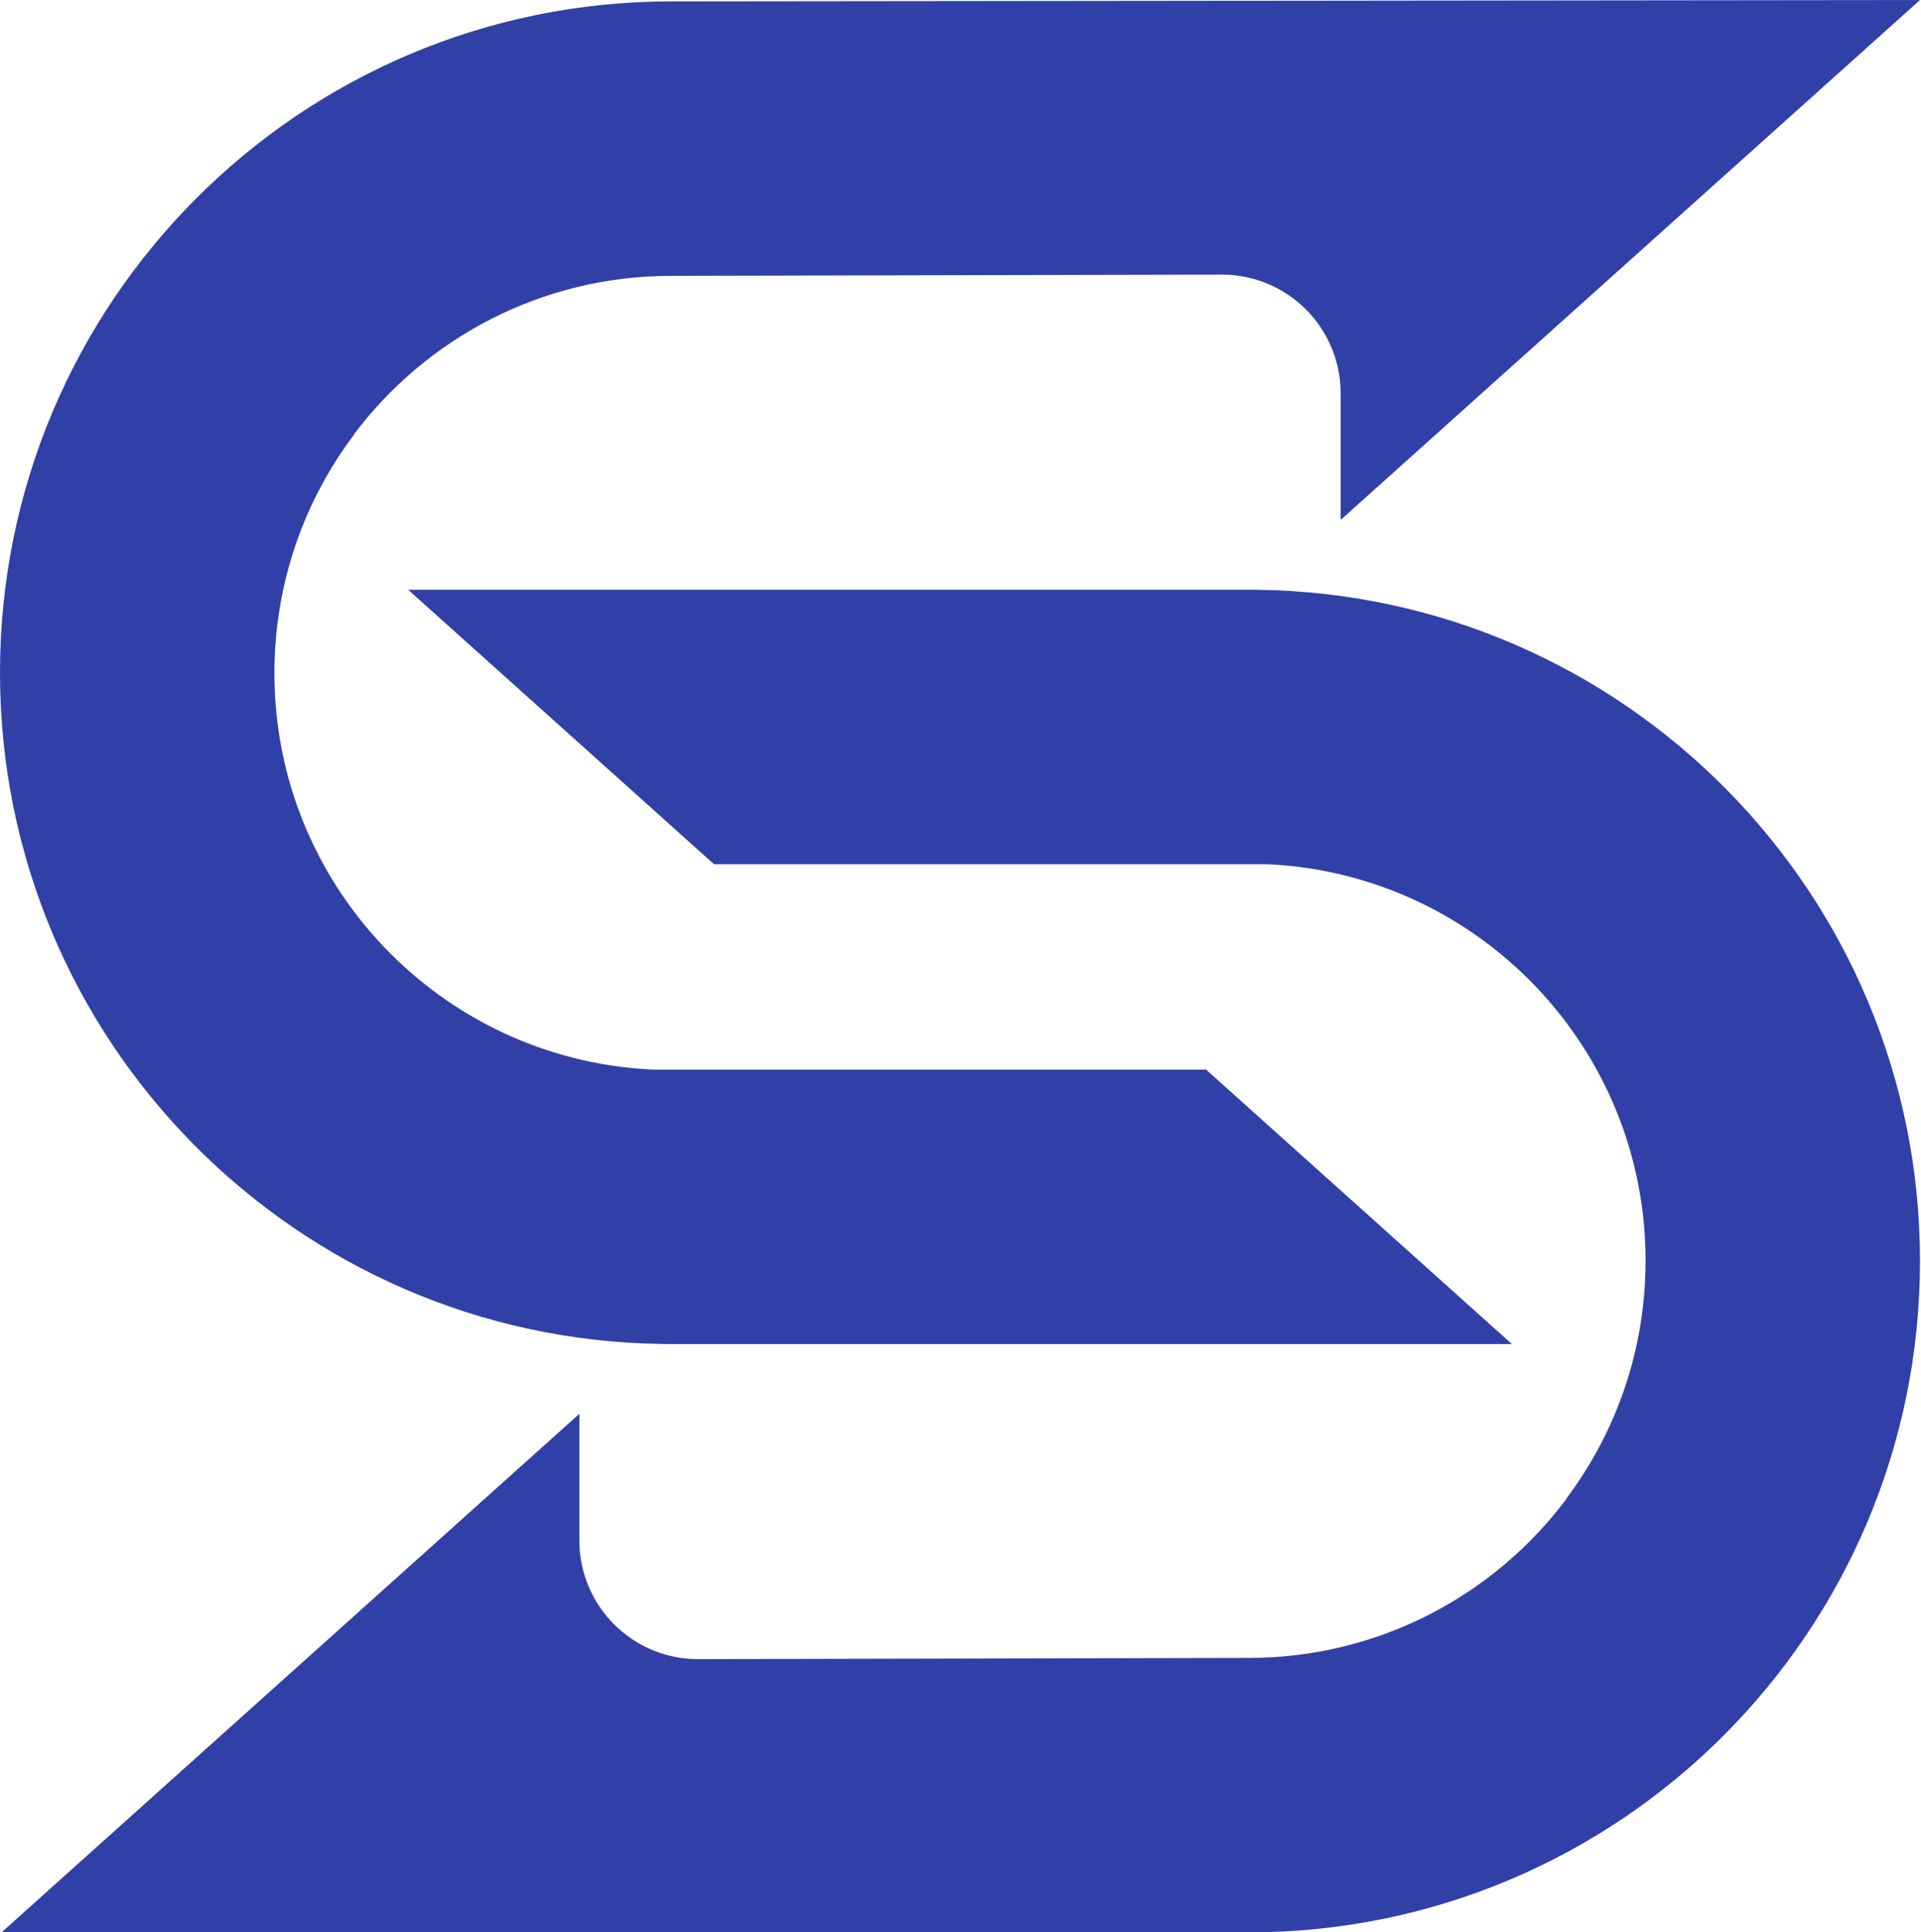 <svg width="518" height="521" viewBox="0 0 518 521" fill="none" xmlns="http://www.w3.org/2000/svg">
<g clip-path="url(#clip0_110_217)">
<path d="M180.983 0.376C81.028 0.385 2.05272e-05 81.418 7.91176e-06 181.376C3.57635e-06 280.559 79.776 361.109 178.661 362.361L181 362.376L407.677 362.376L325.207 288.376L176.296 288.376L175.08 288.33C118.746 285.265 74 238.598 74 181.49C74 157.393 81.949 135.195 95.372 117.316L95.319 117.276C114.836 91.231 145.949 74.376 181 74.376L181.034 74.376L329.505 74.044C347.025 74.044 361.258 88.126 361.501 105.585L361.505 105.988L361.505 140.182L517.73 0L180.983 0.376Z" fill="#3140A7"/>
<path d="M336.747 521C436.703 520.991 517.73 439.958 517.73 340C517.73 240.817 437.955 160.267 339.069 159.015L336.73 159L110.054 159L192.523 233L341.435 233L342.65 233.046C398.984 236.111 443.73 282.778 443.73 339.886C443.73 363.983 435.782 386.181 422.358 404.06L422.411 404.1C402.895 430.145 371.781 447 336.73 447L336.696 447L188.226 447.332C170.706 447.332 156.473 433.25 156.229 415.791L156.226 415.388L156.226 381.194L-1.584e-05 521.376L336.747 521Z" fill="#3140A7"/>
</g>
<defs>
<clipPath id="clip0_110_217">
<rect width="518" height="521" fill="white"/>
</clipPath>
</defs>
</svg>
